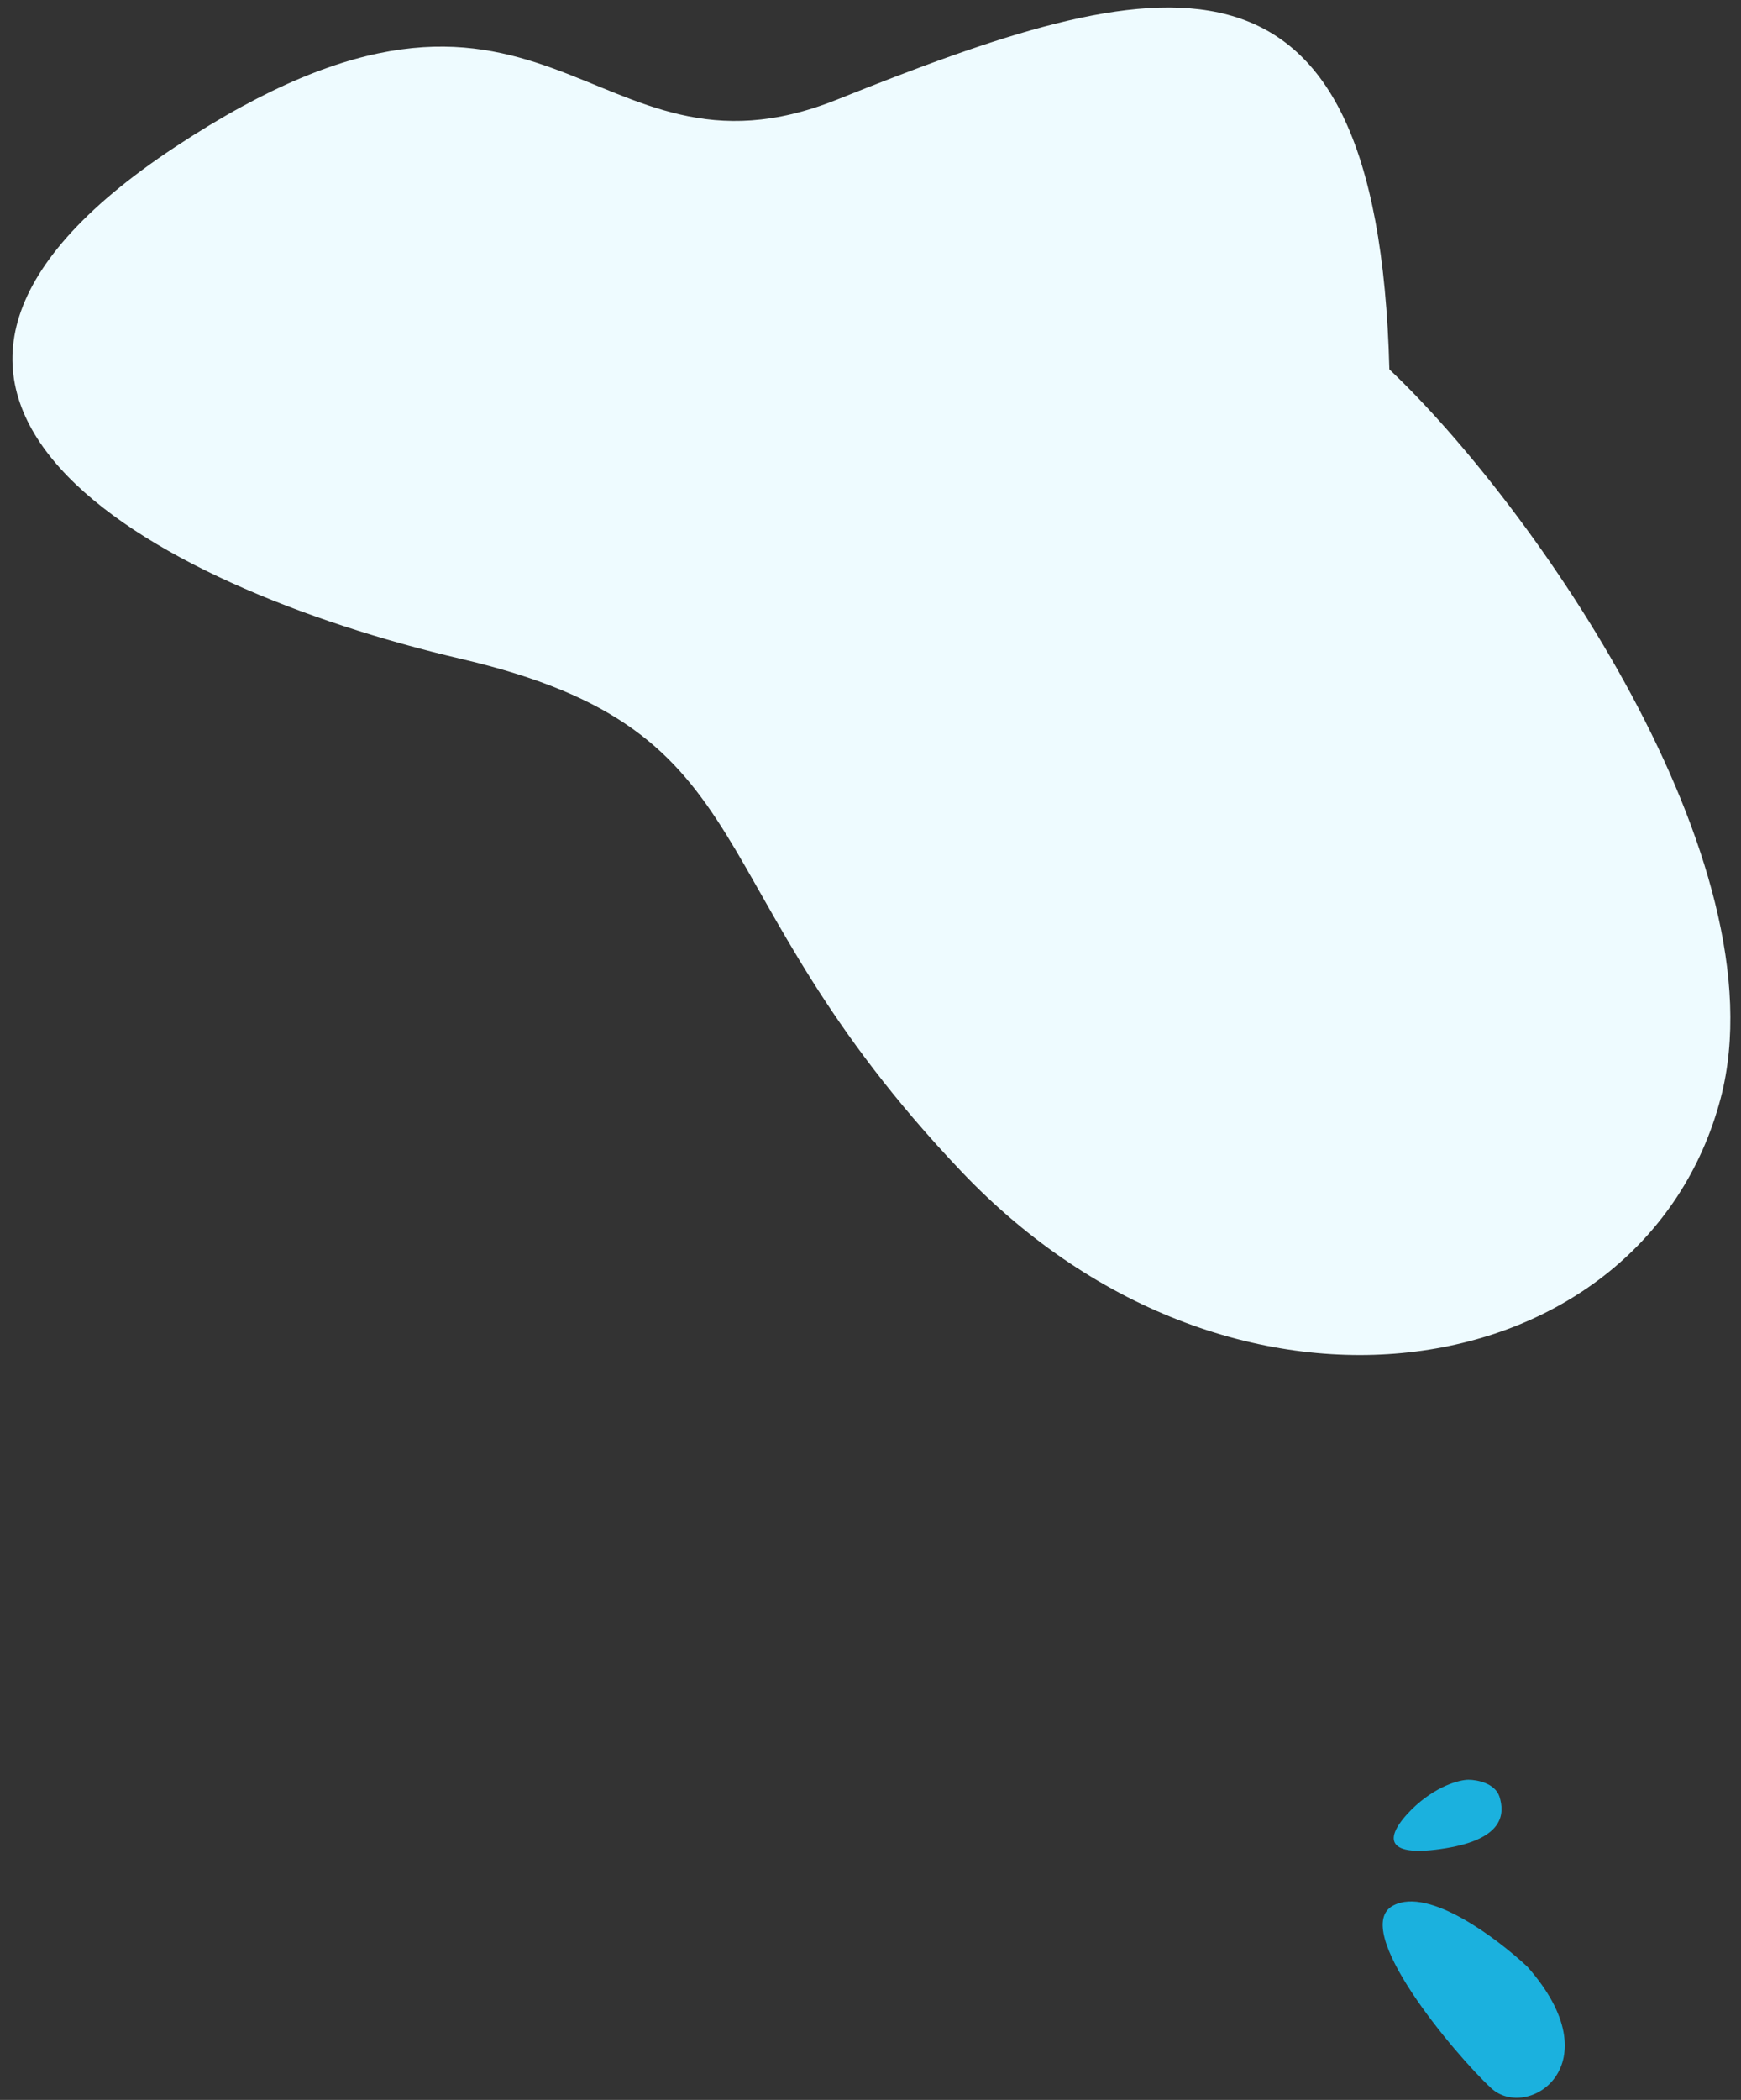 <svg xmlns="http://www.w3.org/2000/svg" viewBox="0 0 506 610" width="506" height="610"><rect x="0" y="0" width="506" height="610" fill="#333333" stroke="none"/><title>Group 3566-svg</title><style>		.s0 { fill: #eefbff } 		.s1 { fill: #1bb1de } 	</style><path id="Layer" class="s0" d="m500.1 319c18-68.8-54.8-172.5-96.3-211.7-3.4-133.3-68.2-115.3-160.7-78.3-72.7 29-83.4-58.1-192.2 13.7-108.7 71.8-8.2 127.4 83.1 148.7 91.4 21.3 65.6 65 145.4 148.9 79.9 84 198.6 62.6 220.7-21.3z"></path><path id="Layer" class="s1" d="m405 553.5c10.4-5.4 30.2 9.7 38.9 17.8 25.3 28.6 0 45-10.5 35.3-10.5-9.7-41.4-46.5-28.4-53.1z"></path><path id="Layer" class="s1" d="m435.8 521.9c-1.3-3.9-6.5-4.9-9-4.9-2.6 0-9.6 1.8-16.6 8.7-8.6 8.7-7.1 14 10 11.2 17.1-2.8 17.1-10.2 15.6-15z"></path></svg>